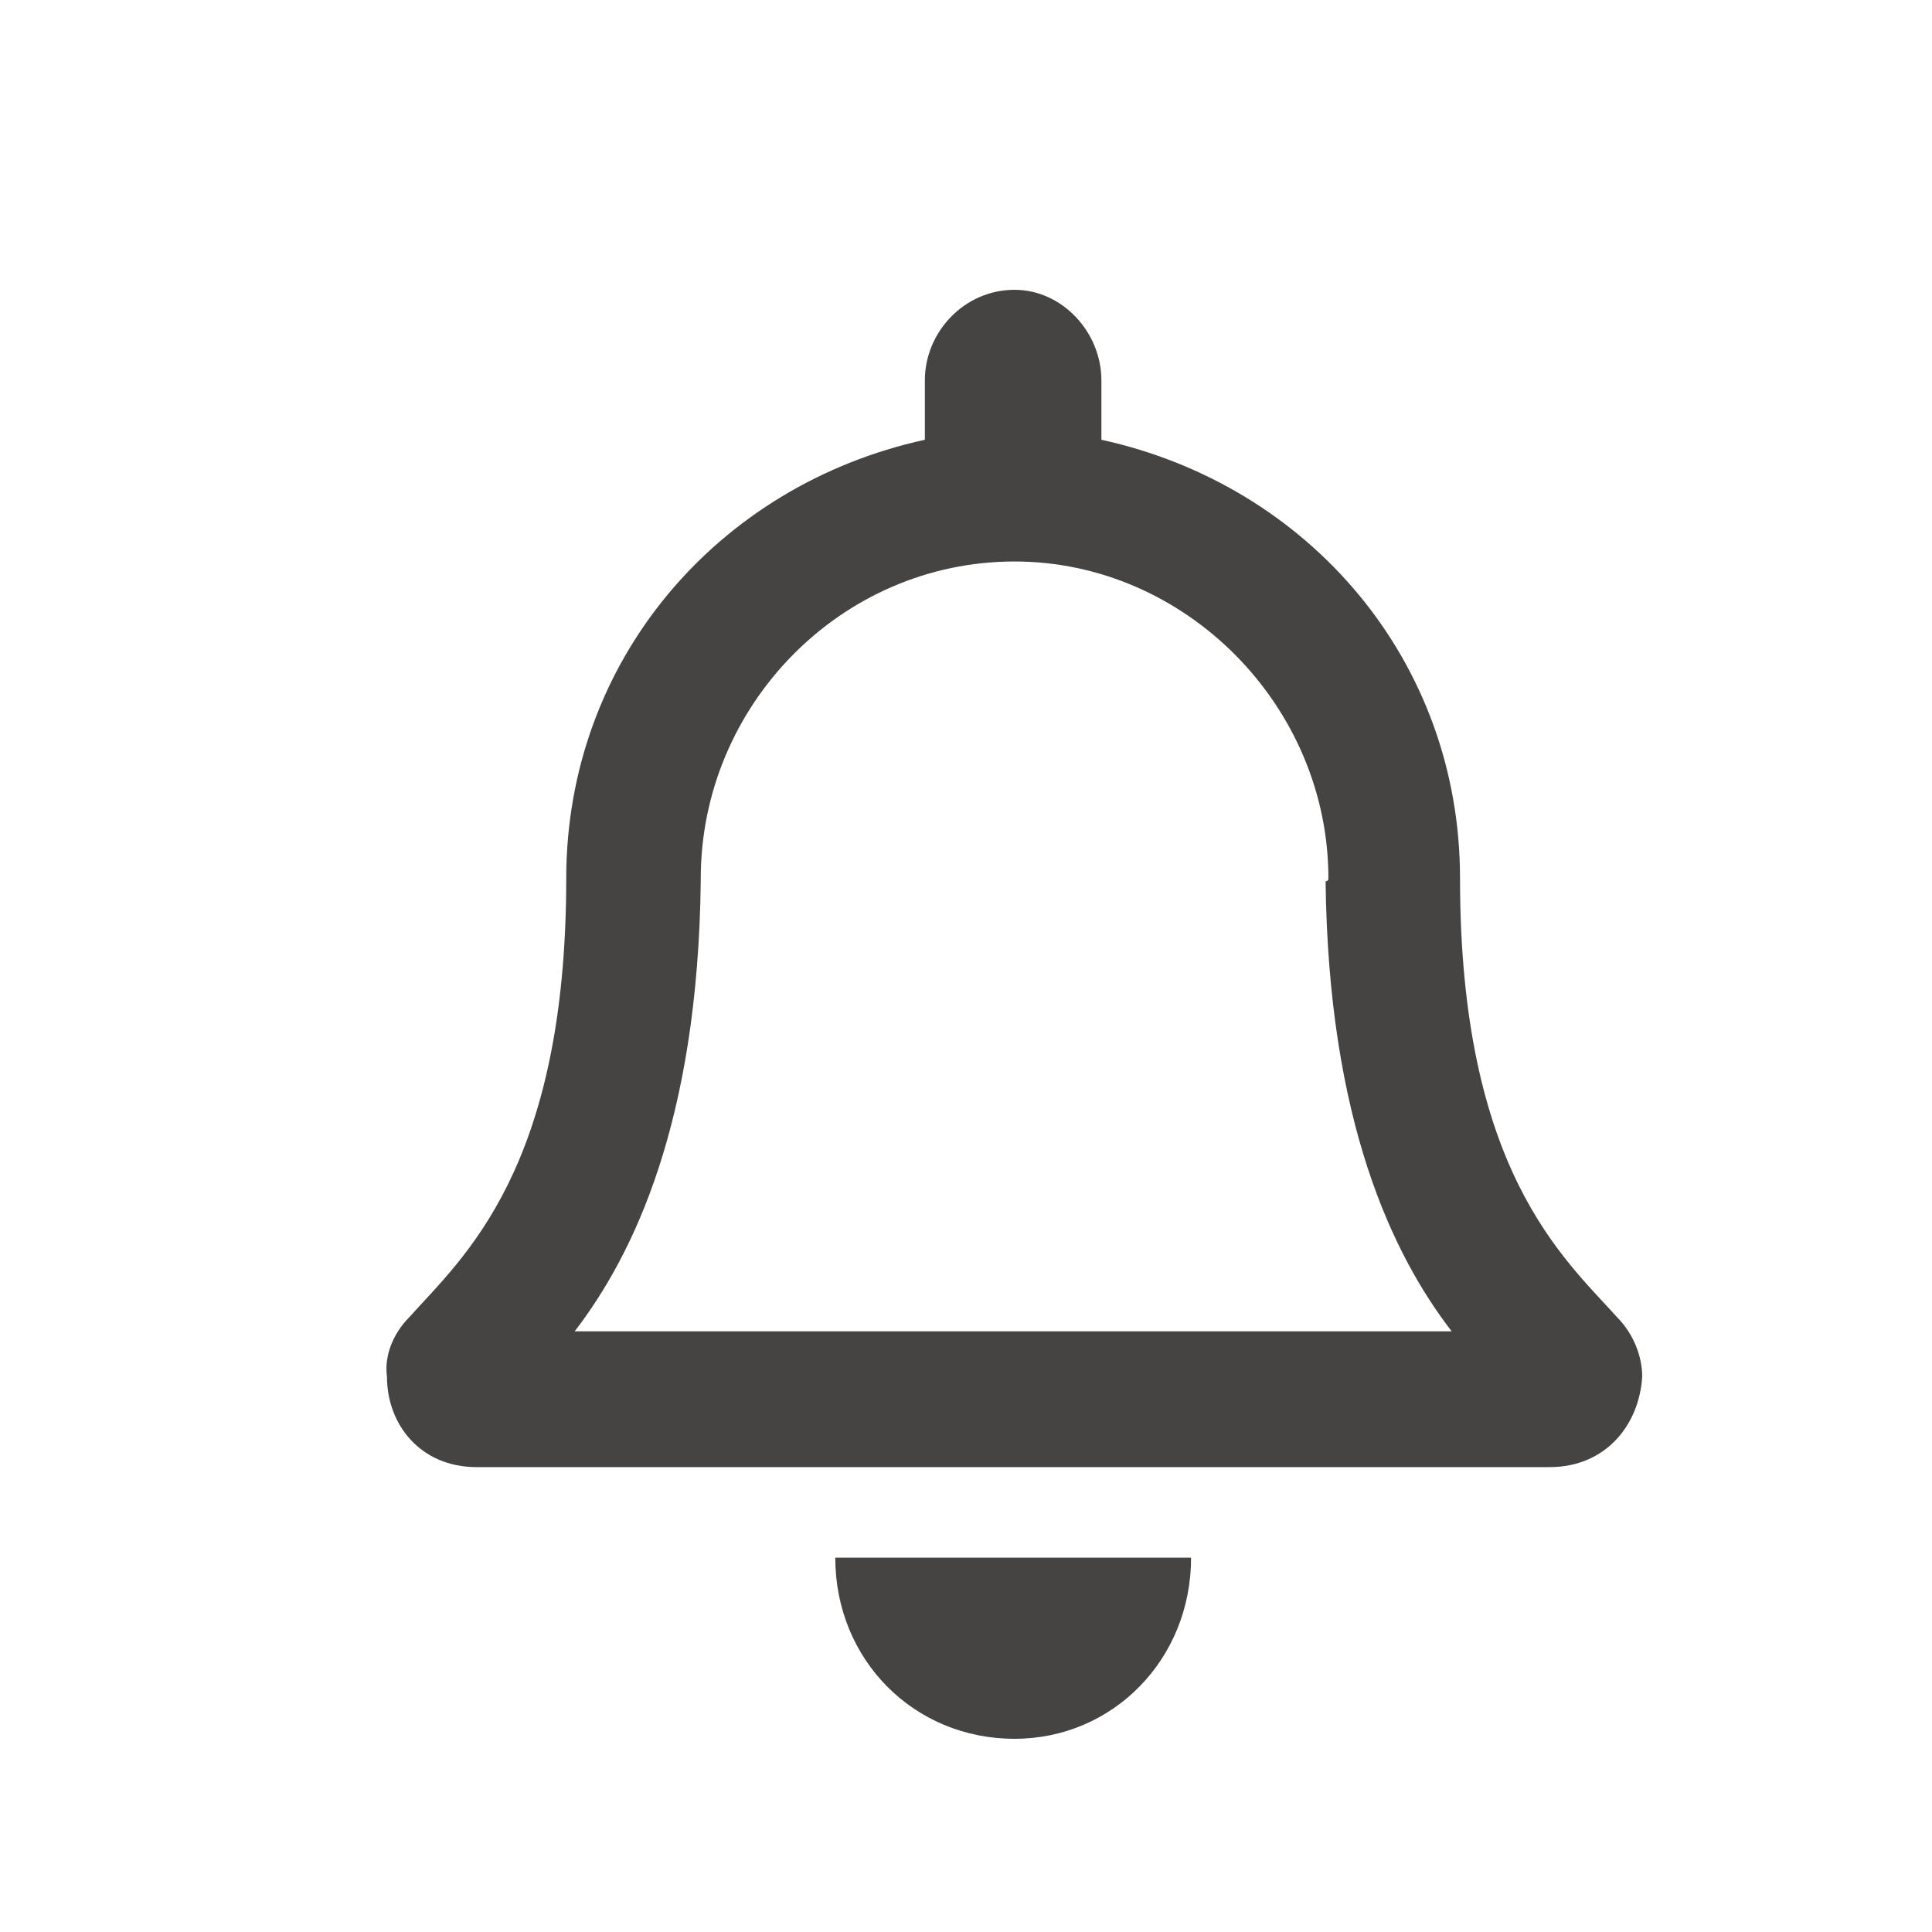 <svg width="24" height="24" fill="none" xmlns="http://www.w3.org/2000/svg"><path d="M20.087 16.362c-.662-.738-1.95-1.828-1.95-5.45 0-2.706-1.879-4.886-4.455-5.449v-.738c0-.598-.487-1.125-1.079-1.125-.626 0-1.114.527-1.114 1.125v.738c-2.575.563-4.455 2.743-4.455 5.45 0 3.62-1.288 4.71-1.949 5.449-.209.21-.313.492-.278.738 0 .598.417 1.125 1.113 1.125h13.331c.697 0 1.114-.527 1.149-1.125 0-.246-.104-.527-.313-.738zm-12.948.176c.73-.95 1.531-2.602 1.566-5.59v-.035c0-2.145 1.74-3.938 3.898-3.938 2.123 0 3.899 1.793 3.899 3.938 0 .035-.035.035-.035.035.035 2.988.835 4.64 1.566 5.59H7.14zm5.464 5.062c1.219 0 2.193-.984 2.193-2.25h-4.42c0 1.266.974 2.25 2.227 2.25z" fill="#454442"/></svg>